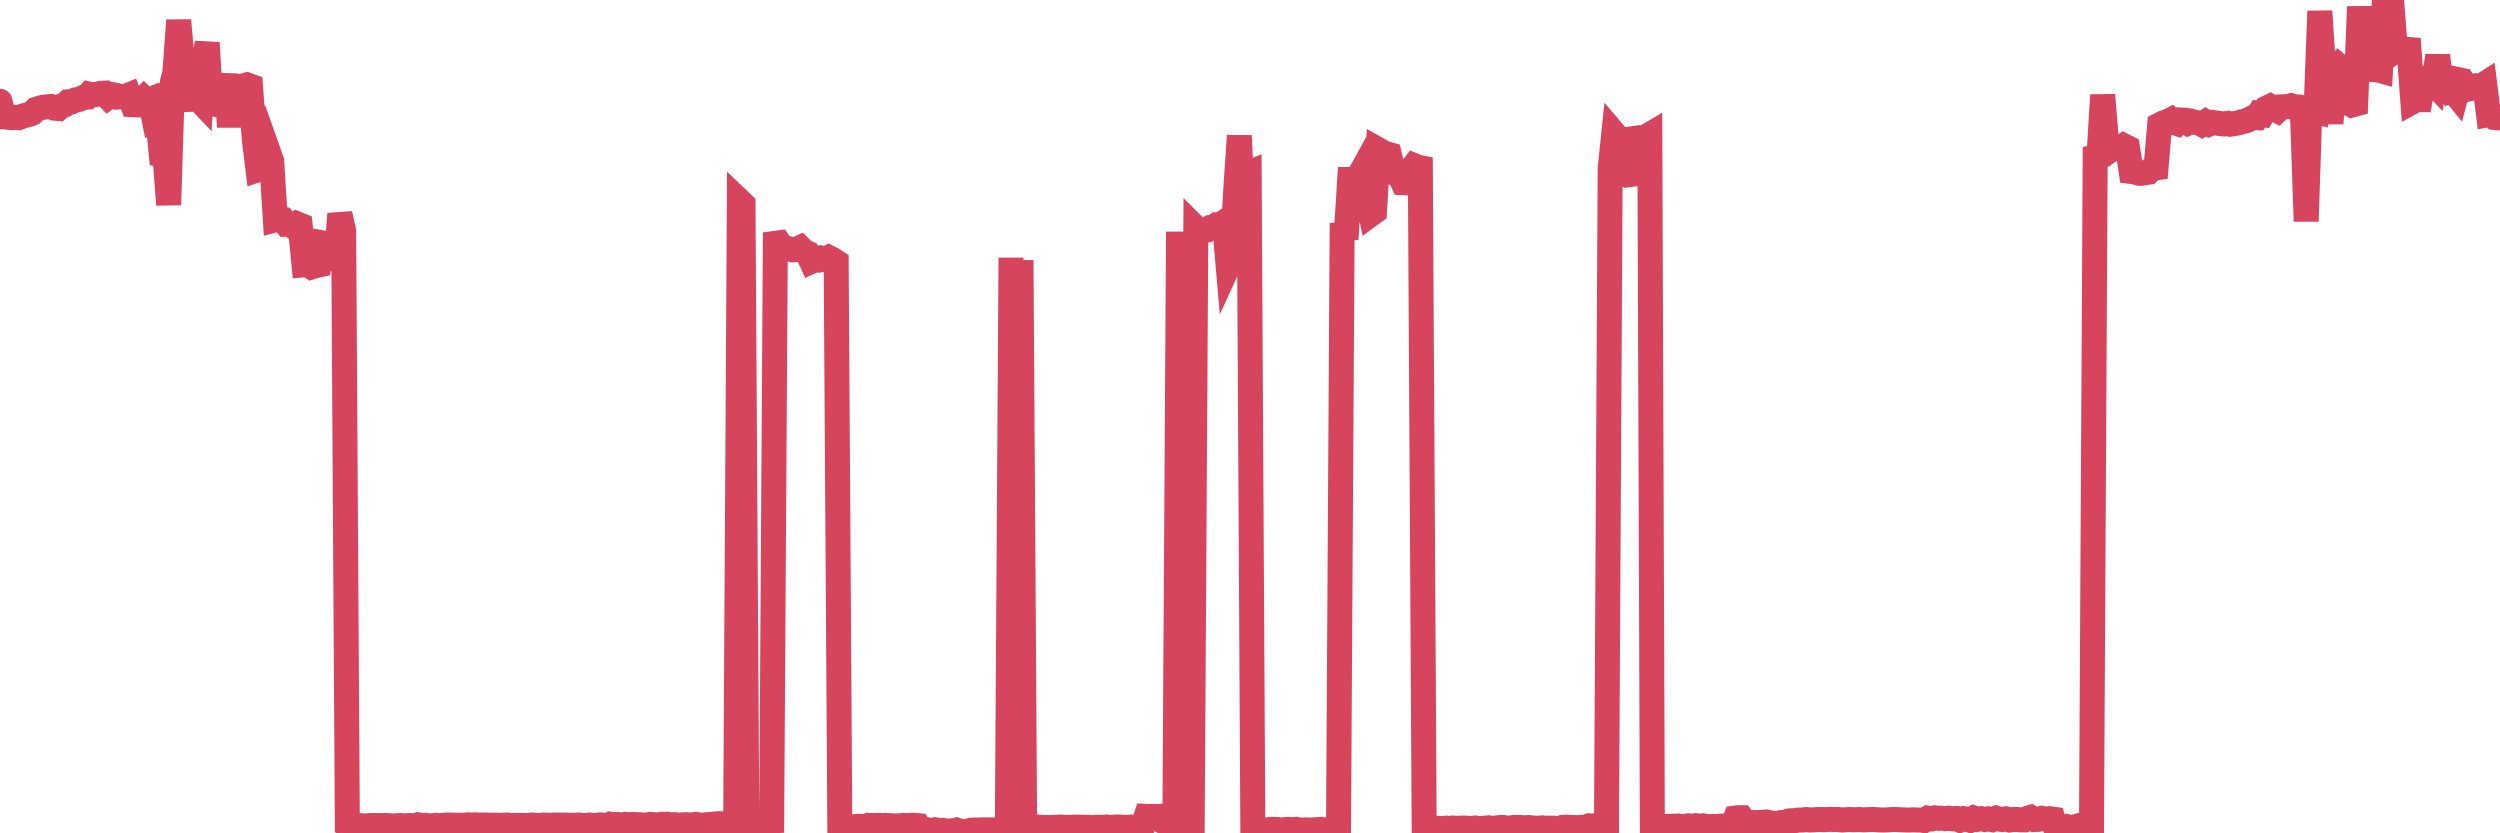 <?xml version="1.0"?><svg width="150px" height="50px" xmlns="http://www.w3.org/2000/svg" xmlns:xlink="http://www.w3.org/1999/xlink"> <polyline fill="none" stroke="#d6455d" stroke-width="1.5px" stroke-linecap="round" stroke-miterlimit="5" points="0.00,6.08 0.22,7.01 0.45,7.03 0.67,7.06 0.89,7.04 1.12,7.06 1.34,6.97 1.56,6.91 1.79,6.85 1.94,6.79 2.16,6.56 2.38,6.49 2.61,6.43 2.83,6.41 3.05,6.39 3.27,6.49 3.50,6.51 3.65,6.37 3.87,6.30 4.09,6.11 4.32,6.10 4.54,5.99 4.76,5.96 4.99,5.85 5.21,5.83 5.36,5.65 5.58,5.70 5.81,5.66 6.03,5.60 6.25,5.59 6.48,5.83 6.70,5.67 6.92,5.71 7.07,5.82 7.29,5.80 7.52,5.79 7.74,5.70 7.96,6.28 8.19,6.29 8.41,6.13 8.63,5.91 8.78,6.06 9.01,5.97 9.23,7.07 9.45,6.93 9.68,9.31 9.90,9.37 10.12,12.29 10.35,4.90 10.49,4.36 10.72,1.22 10.94,3.75 11.16,4.78 11.39,5.96 11.61,5.95 11.83,5.88 12.06,6.12 12.21,3.84 12.43,2.57 12.65,6.20 12.88,6.25 13.10,6.18 13.32,6.12 13.55,4.46 13.77,7.61 13.92,5.60 14.14,5.55 14.37,5.37 14.59,5.15 14.81,5.09 15.03,5.17 15.26,8.39 15.48,10.18 15.63,10.13 15.85,10.14 16.08,9.04 16.30,9.66 16.52,13.19 16.75,13.13 16.97,13.16 17.19,13.45 17.42,13.44 17.57,13.56 17.79,13.42 18.01,13.51 18.24,15.89 18.46,15.87 18.68,16.02 18.91,15.95 19.13,15.90 19.28,14.56 19.50,14.60 19.72,15.41 19.95,15.52 20.17,15.55 20.39,12.83 20.62,13.85 20.84,49.48 20.99,49.56 21.21,49.54 21.44,49.53 21.66,49.54 21.88,49.56 22.11,49.54 22.33,49.53 22.55,49.53 22.70,49.53 22.92,49.54 23.15,49.53 23.37,49.54 23.59,49.56 23.82,49.54 24.04,49.53 24.26,49.55 24.41,49.54 24.64,49.53 24.86,49.56 25.08,49.49 25.31,49.54 25.53,49.52 25.75,49.56 25.98,49.54 26.13,49.52 26.35,49.55 26.57,49.52 26.80,49.50 27.02,49.50 27.24,49.51 27.46,49.52 27.69,49.51 27.84,49.52 28.06,49.49 28.28,49.50 28.51,49.49 28.73,49.51 28.95,49.50 29.18,49.50 29.40,49.52 29.55,49.51 29.77,49.51 30.00,49.52 30.22,49.51 30.44,49.50 30.67,49.53 30.89,49.52 31.11,49.53 31.26,49.52 31.48,49.53 31.71,49.53 31.93,49.50 32.15,49.52 32.38,49.53 32.60,49.50 32.82,49.51 33.05,49.52 33.20,49.50 33.42,49.50 33.64,49.50 33.87,49.50 34.09,49.52 34.31,49.52 34.54,49.51 34.76,49.50 34.91,49.52 35.13,49.53 35.35,49.50 35.58,49.53 35.80,49.52 36.02,49.49 36.25,49.52 36.47,49.53 36.62,49.45 36.84,49.48 37.07,49.47 37.29,49.51 37.51,49.46 37.74,49.49 37.96,49.47 38.18,49.48 38.33,49.48 38.56,49.50 38.78,49.51 39.00,49.46 39.22,49.48 39.45,49.51 39.67,49.46 39.89,49.46 40.04,49.45 40.27,49.50 40.49,49.48 40.71,49.51 40.94,49.49 41.16,49.48 41.38,49.51 41.61,49.48 41.76,49.46 41.98,49.50 42.20,49.51 42.43,49.48 42.65,49.47 42.87,49.44 43.10,49.42 43.32,49.43 43.47,49.43 43.69,49.41 43.91,49.40 44.14,49.43 44.36,12.04 44.58,12.25 44.81,49.34 45.03,49.23 45.18,49.25 45.40,49.26 45.63,49.27 45.85,49.26 46.07,49.26 46.30,49.25 46.52,14.60 46.74,14.57 46.89,14.79 47.11,14.87 47.34,14.93 47.56,14.99 47.78,14.97 48.01,14.86 48.23,15.08 48.45,15.18 48.68,15.68 48.83,15.61 49.05,15.61 49.27,15.50 49.50,15.57 49.72,15.45 49.94,15.56 50.17,15.71 50.39,49.79 50.54,49.78 50.76,49.75 50.98,49.75 51.21,49.76 51.43,49.59 51.65,49.58 51.88,49.61 52.10,49.52 52.25,49.53 52.47,49.53 52.70,49.52 52.92,49.54 53.14,49.52 53.37,49.54 53.59,49.55 53.81,49.55 53.96,49.56 54.19,49.52 54.41,49.54 54.63,49.52 54.86,49.52 55.08,49.54 55.30,49.91 55.53,49.77 55.67,49.79 55.90,49.87 56.12,49.79 56.34,49.83 56.57,49.82 56.79,49.87 57.01,49.86 57.24,49.84 57.39,49.80 57.61,49.87 57.83,49.93 58.06,49.87 58.28,49.81 58.50,49.80 58.73,49.80 58.95,49.79 59.10,49.79 59.32,49.79 59.54,49.79 59.77,49.81 59.99,49.80 60.21,49.81 60.44,49.78 60.66,15.46 60.81,49.99 61.03,49.90 61.26,15.61 61.48,50.00 61.70,49.63 61.93,49.65 62.15,49.61 62.37,49.64 62.52,49.64 62.75,49.65 62.97,49.65 63.19,49.64 63.41,49.64 63.64,49.62 63.86,49.64 64.08,49.64 64.23,49.65 64.46,49.63 64.68,49.63 64.90,49.63 65.13,49.64 65.35,49.64 65.57,49.66 65.80,49.64 66.02,49.64 66.17,49.64 66.39,49.62 66.62,49.66 66.84,49.63 67.06,49.62 67.29,49.63 67.51,49.65 67.73,49.64 67.88,49.62 68.10,49.66 68.33,49.63 68.55,49.64 68.77,48.98 69.00,48.99 69.22,48.98 69.44,48.99 69.59,48.98 69.82,49.31 70.04,49.40 70.26,49.78 70.49,49.78 70.71,13.90 70.93,49.79 71.16,49.77 71.30,49.77 71.53,49.80 71.75,13.68 71.97,13.90 72.20,13.79 72.42,13.79 72.64,13.64 72.87,13.60 73.02,13.48 73.24,13.47 73.46,13.32 73.69,15.97 73.91,15.49 74.13,11.64 74.36,8.14 74.58,13.13 74.73,10.46 74.95,10.37 75.17,49.78 75.40,49.80 75.62,49.77 75.84,49.80 76.07,49.79 76.29,49.76 76.44,49.76 76.66,49.77 76.89,49.81 77.11,49.77 77.33,49.76 77.56,49.79 77.78,49.76 78.00,49.81 78.15,49.80 78.38,49.79 78.60,49.81 78.82,49.79 79.05,49.78 79.27,49.76 79.49,49.80 79.72,49.77 79.86,49.77 80.09,49.79 80.31,49.76 80.53,13.39 80.76,14.35 80.98,10.77 81.20,10.77 81.43,10.76 81.65,10.36 81.80,11.75 82.02,11.77 82.25,12.86 82.47,12.70 82.69,8.98 82.92,9.11 83.14,9.22 83.36,9.28 83.51,9.92 83.73,10.41 83.96,10.48 84.18,10.96 84.40,10.97 84.63,10.23 84.85,9.94 85.07,10.03 85.22,10.06 85.45,49.72 85.67,49.70 85.89,49.70 86.12,49.71 86.34,49.70 86.56,49.73 86.79,49.69 86.93,49.71 87.16,49.68 87.38,49.70 87.60,49.69 87.83,49.68 88.05,49.70 88.27,49.71 88.50,49.68 88.65,49.72 88.87,49.71 89.09,49.69 89.32,49.67 89.54,49.73 89.76,49.68 89.99,49.65 90.21,49.65 90.36,49.68 90.58,49.68 90.81,49.65 91.03,49.64 91.25,49.65 91.48,49.67 91.70,49.65 91.92,49.67 92.07,49.71 92.29,49.69 92.52,49.67 92.74,49.69 92.96,49.69 93.19,49.69 93.41,49.74 93.63,49.71 93.78,49.64 94.01,49.63 94.23,49.65 94.45,49.65 94.68,49.66 94.90,49.64 95.12,49.64 95.35,49.55 95.49,49.56 95.72,49.55 95.94,49.58 96.16,49.51 96.39,49.56 96.61,10.11 96.83,7.98 97.06,8.25 97.28,10.41 97.43,10.35 97.65,10.49 97.88,10.46 98.10,8.30 98.32,8.27 98.55,8.35 98.77,8.20 98.99,8.07 99.14,49.54 99.36,49.55 99.59,49.60 99.81,49.60 100.03,49.58 100.26,49.59 100.48,49.57 100.70,49.56 100.85,49.59 101.08,49.58 101.30,49.55 101.52,49.58 101.75,49.54 101.97,49.58 102.19,49.55 102.42,49.59 102.57,49.60 102.79,49.59 103.01,49.59 103.24,49.57 103.46,49.56 103.68,49.59 103.91,49.60 104.13,49.08 104.28,49.06 104.50,49.06 104.72,49.34 104.95,49.34 105.17,49.36 105.39,49.35 105.62,49.35 105.84,49.33 105.99,49.32 106.21,49.38 106.44,49.40 106.66,49.40 106.88,49.35 107.11,49.34 107.33,49.26 107.55,49.24 107.70,49.24 107.92,49.20 108.15,49.20 108.37,49.17 108.59,49.20 108.82,49.19 109.04,49.17 109.26,49.17 109.41,49.18 109.64,49.17 109.86,49.16 110.08,49.17 110.31,49.17 110.53,49.20 110.75,49.18 110.98,49.17 111.12,49.18 111.35,49.18 111.57,49.17 111.79,49.19 112.02,49.18 112.24,49.17 112.46,49.17 112.69,49.19 112.91,49.20 113.06,49.20 113.28,49.19 113.51,49.17 113.73,49.17 113.95,49.18 114.18,49.19 114.40,49.20 114.62,49.20 114.77,49.19 115.00,49.20 115.22,49.20 115.44,49.23 115.67,49.09 115.89,49.13 116.11,49.07 116.34,49.10 116.48,49.09 116.71,49.12 116.93,49.09 117.15,49.13 117.38,49.11 117.60,49.21 117.82,49.12 118.05,49.16 118.20,49.21 118.42,49.08 118.64,49.16 118.87,49.12 119.09,49.17 119.31,49.13 119.54,49.18 119.76,49.09 119.91,49.14 120.13,49.17 120.35,49.13 120.58,49.20 120.80,49.17 121.02,49.17 121.25,49.19 121.47,49.19 121.62,49.11 121.84,49.04 122.07,49.17 122.29,49.16 122.51,49.10 122.74,49.15 122.96,49.12 123.18,49.15 123.33,49.66 123.55,49.64 123.78,49.67 124.00,49.60 124.22,49.67 124.45,49.62 124.67,49.56 124.89,49.67 125.04,49.69 125.27,49.66 125.49,49.68 125.71,9.41 125.94,9.35 126.16,5.70 126.38,8.35 126.61,9.02 126.76,8.92 126.98,8.90 127.20,8.92 127.43,8.75 127.65,8.86 127.87,10.29 128.10,10.32 128.32,10.39 128.47,10.40 128.69,10.36 128.91,10.33 129.14,10.10 129.36,10.07 129.58,7.49 129.81,7.37 130.03,7.30 130.25,7.19 130.40,7.33 130.63,7.41 130.85,7.20 131.07,7.21 131.30,7.38 131.52,7.29 131.74,7.35 131.97,7.38 132.11,7.46 132.34,7.31 132.56,7.44 132.78,7.35 133.01,7.38 133.23,7.42 133.45,7.44 133.68,7.40 133.83,7.45 134.05,7.42 134.27,7.38 134.50,7.31 134.72,7.26 134.94,7.17 135.17,7.05 135.39,7.06 135.54,6.82 135.76,6.86 135.98,6.49 136.21,6.38 136.43,6.51 136.65,6.63 136.88,6.41 137.10,6.40 137.25,6.40 137.47,6.34 137.70,6.41 137.92,6.42 138.14,6.56 138.37,13.28 138.59,6.61 138.81,6.65 138.96,6.69 139.19,0.67 139.41,4.07 139.63,4.48 139.86,7.41 140.08,4.16 140.30,3.93 140.52,4.12 140.67,4.65 140.90,6.16 141.12,6.30 141.34,6.24 141.57,0.40 141.79,4.20 142.01,2.56 142.24,4.11 142.39,4.18 142.61,4.18 142.83,4.24 143.06,0.12 143.28,0.00 143.50,0.12 143.73,3.03 143.95,2.87 144.10,2.90 144.32,2.95 144.54,2.97 144.77,6.10 144.99,5.98 145.21,5.98 145.44,4.72 145.66,4.67 145.88,4.85 146.03,5.01 146.26,3.33 146.48,5.25 146.70,5.25 146.93,5.49 147.15,5.41 147.37,5.68 147.60,4.80 147.74,4.83 147.97,5.16 148.19,5.32 148.41,5.27 148.64,5.15 148.86,5.17 149.08,5.03 149.31,6.87 149.46,6.84 149.68,7.05 149.90,7.07 150.00,7.04 "/></svg>